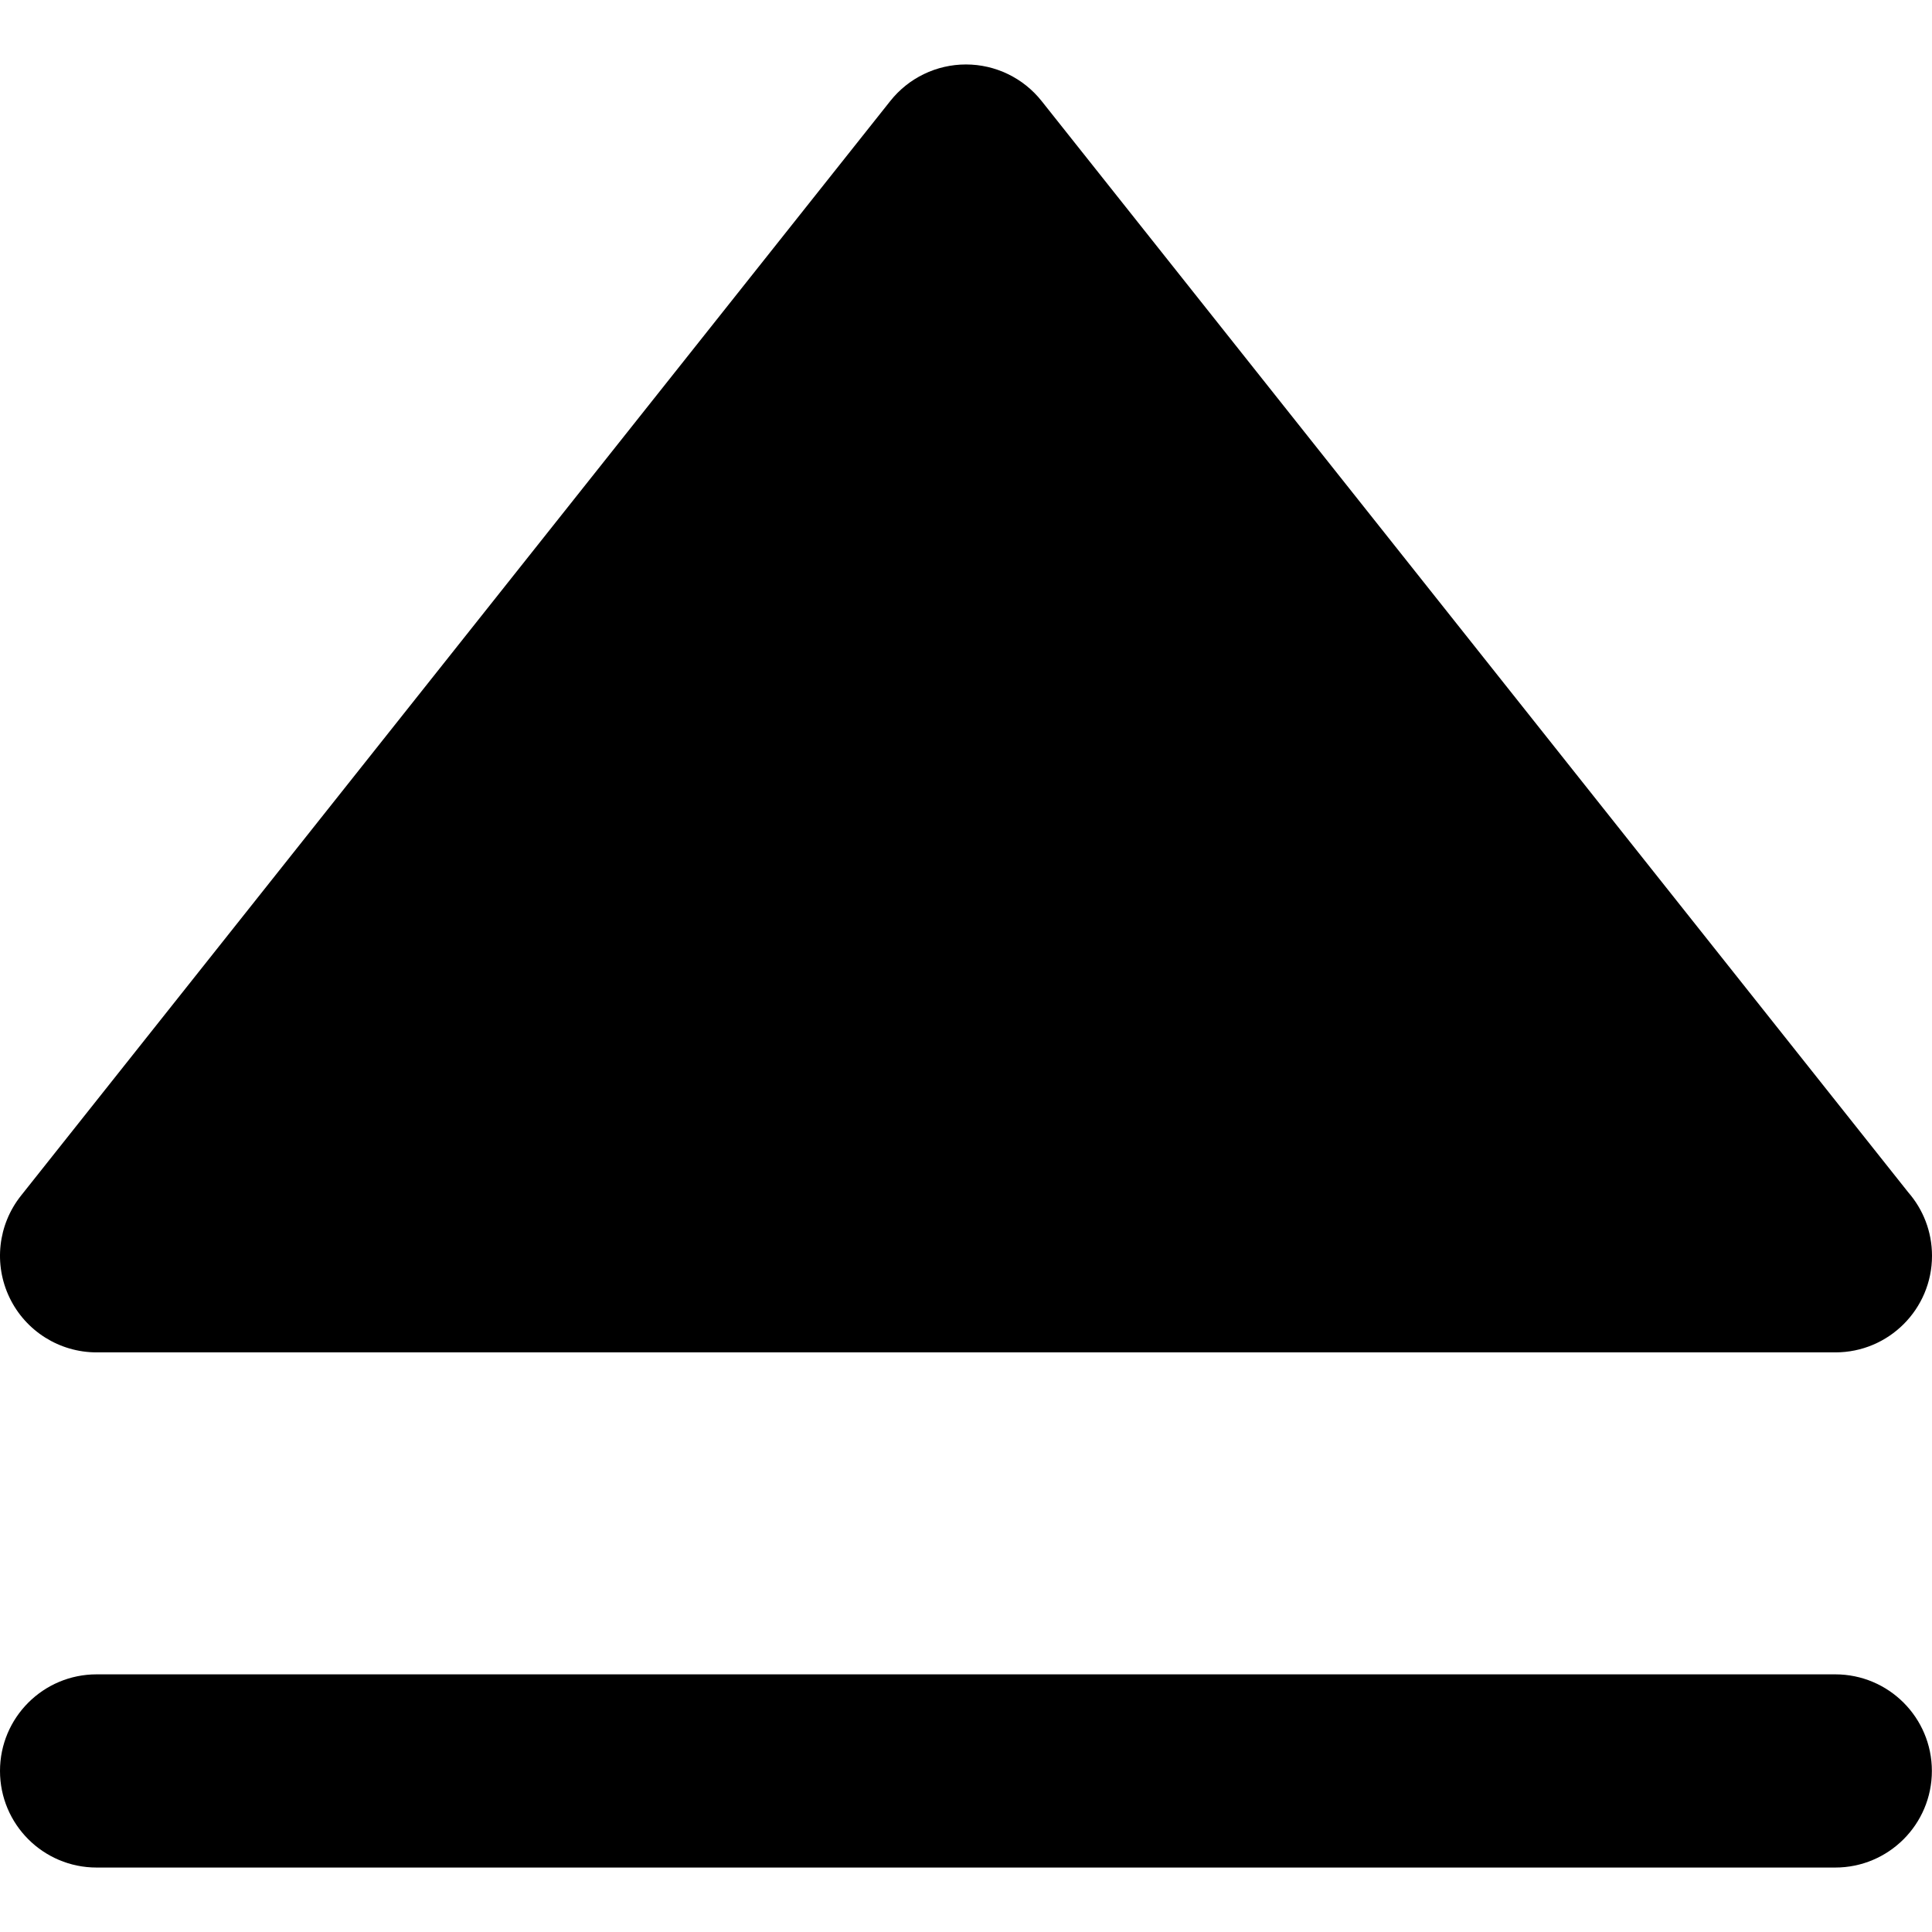 <?xml version="1.0" encoding="iso-8859-1"?>
<!-- Uploaded to: SVG Repo, www.svgrepo.com, Generator: SVG Repo Mixer Tools -->
<svg fill="#000000" height="800px" width="800px" version="1.1" id="Layer_1" xmlns="http://www.w3.org/2000/svg" xmlns:xlink="http://www.w3.org/1999/xlink" 
	 viewBox="0 0 300.02 300.02" xml:space="preserve">
<g id="XMLID_235_">
	<path id="XMLID_236_" d="M15,290.01h270c8.284,0,15-6.716,15-15s-6.716-15-15-15H15c-8.284,0-15,6.716-15,15
		S6.716,290.01,15,290.01z"/>
	<path id="XMLID_237_" d="M15,210.01h270c0.006-0.001,0.013-0.001,0.02,0c8.285,0,15-6.716,15-15c0-3.774-1.394-7.223-3.695-9.859
		L161.746,15.682c-2.845-3.583-7.17-5.672-11.746-5.672c-4.576,0-8.901,2.088-11.746,5.672l-135,170
		c-3.58,4.508-4.265,10.666-1.762,15.85C3.995,206.716,9.244,210.01,15,210.01z"/>
</g>
</svg>